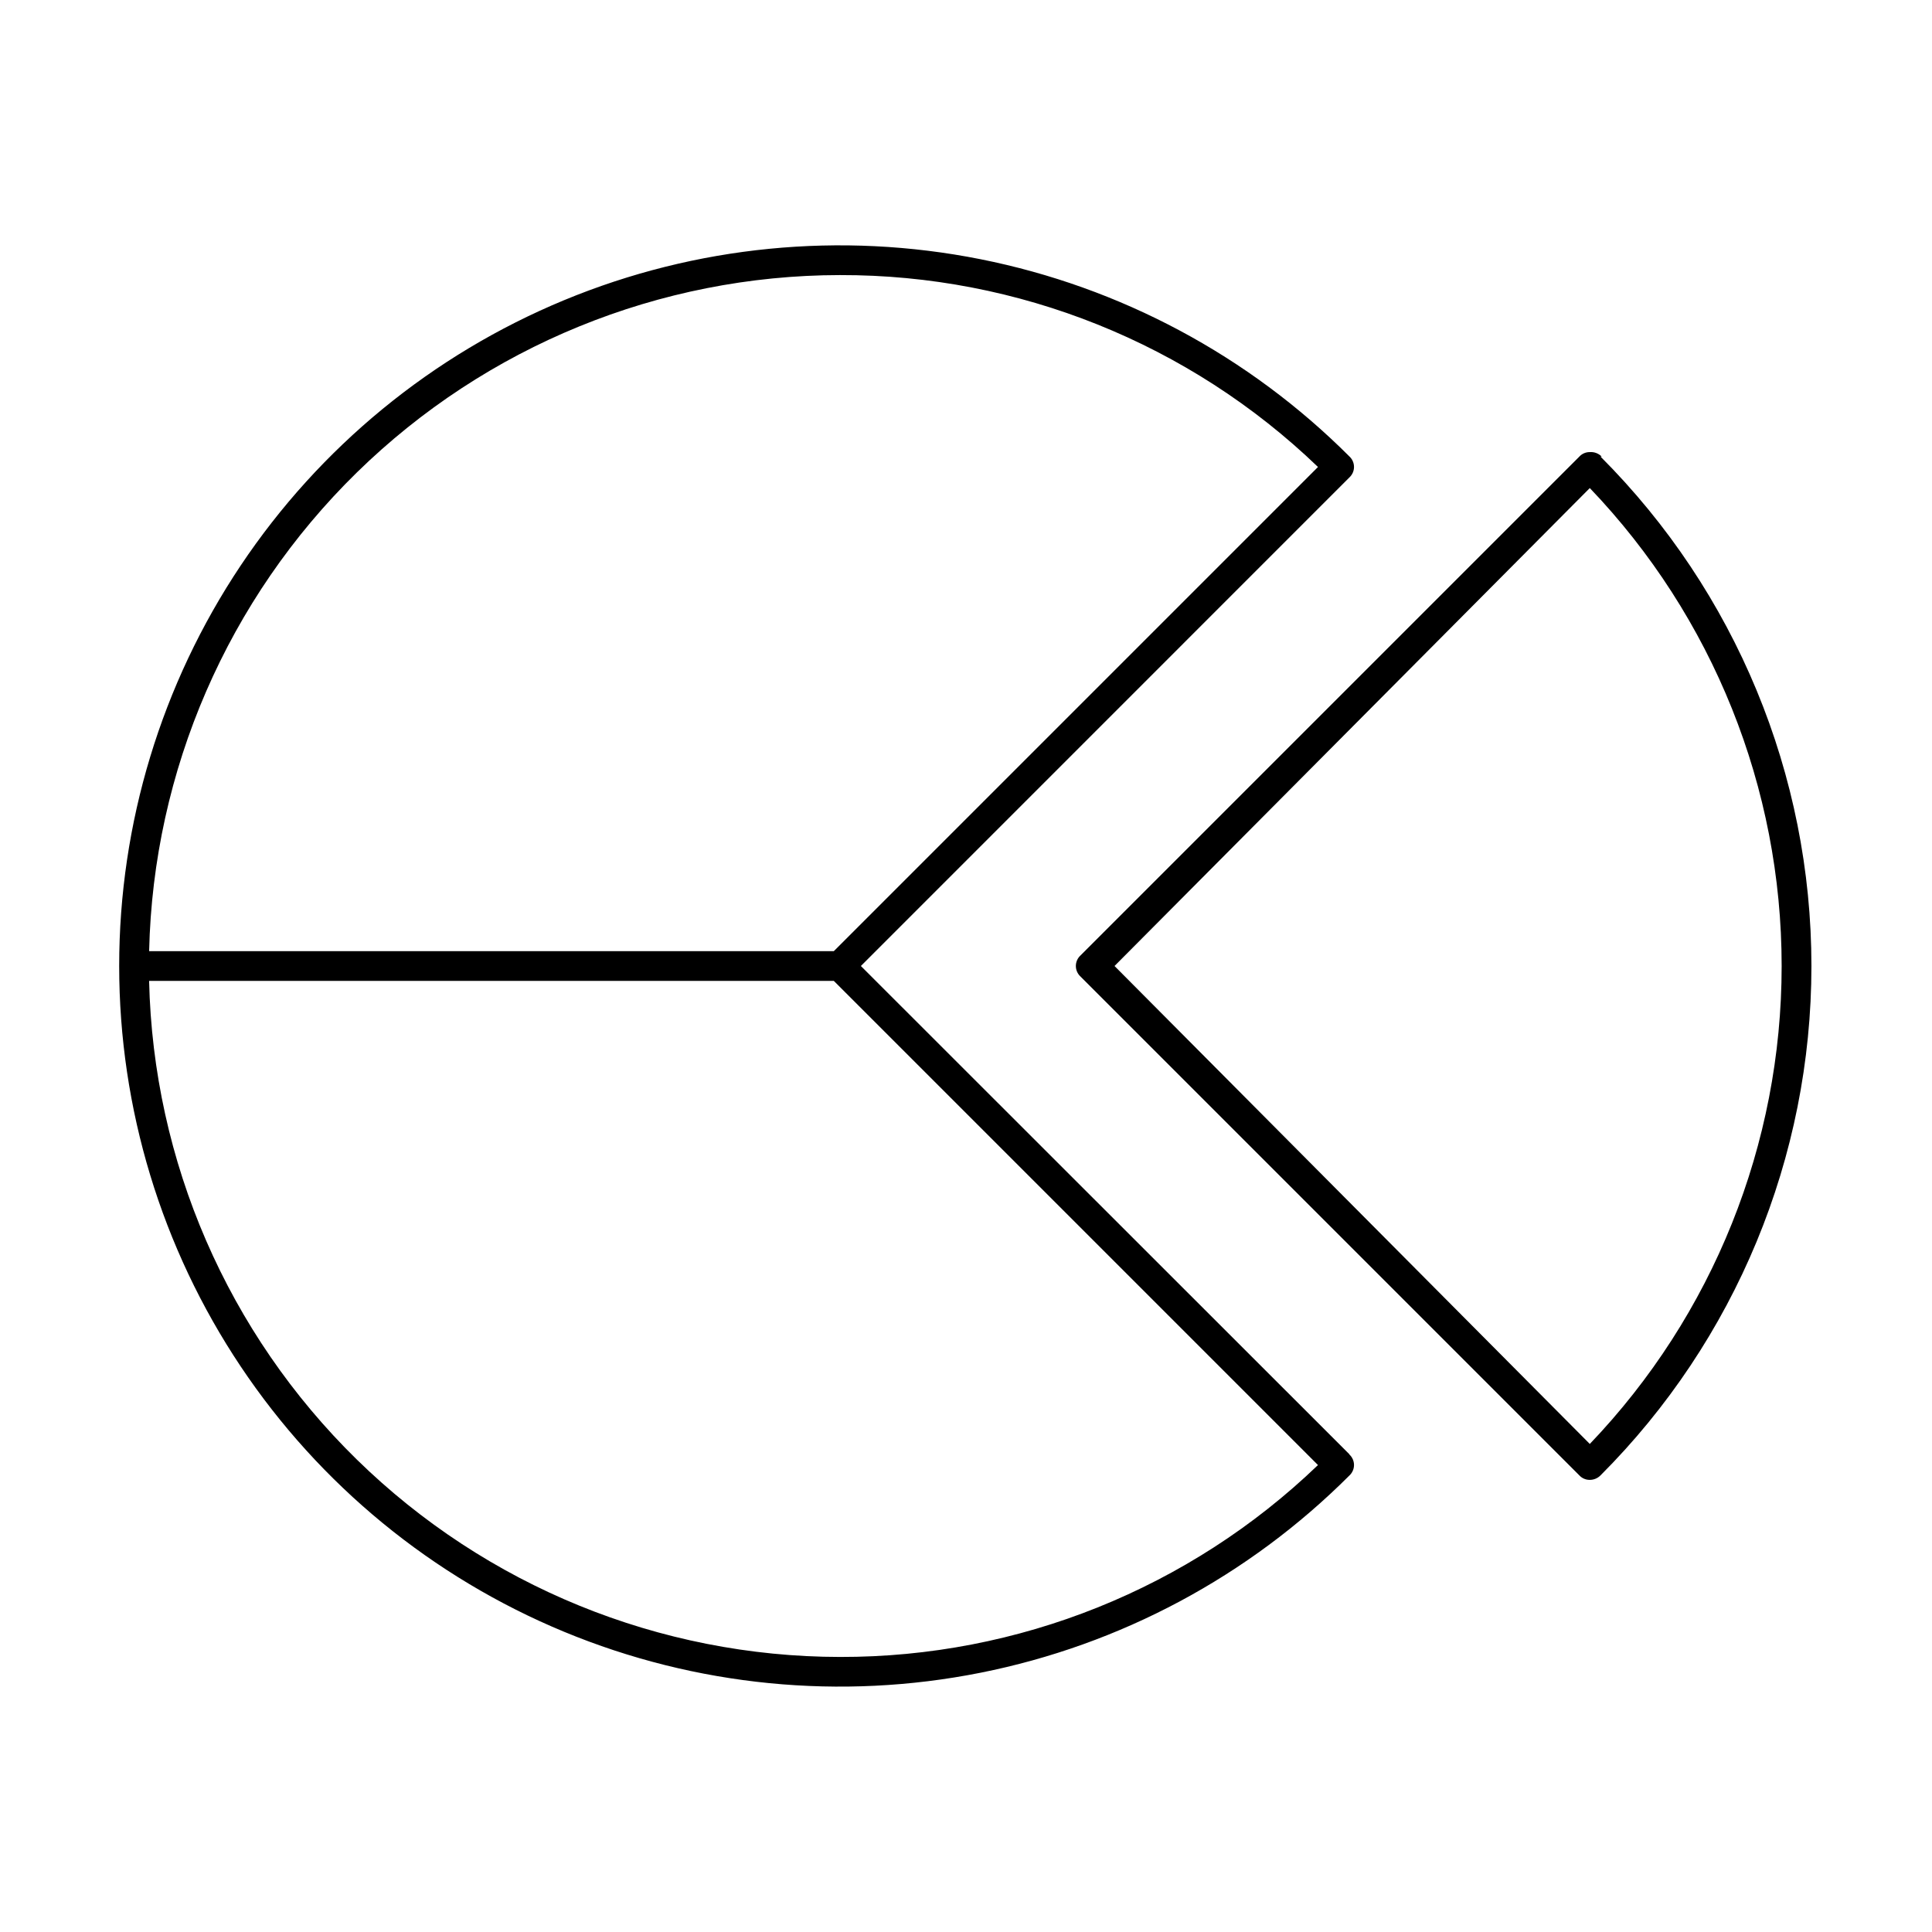 <?xml version="1.0" encoding="UTF-8"?>
<!-- The Best Svg Icon site in the world: iconSvg.co, Visit us! https://iconsvg.co -->
<svg fill="#000000" width="800px" height="800px" version="1.1" viewBox="144 144 512 512" xmlns="http://www.w3.org/2000/svg">
 <g>
  <path d="m568.46 264.99c-0.828-0.836-1.977-1.266-3.148-1.18-1.047-0.012-2.047 0.418-2.758 1.18l-132.25 132.25c-0.762 0.715-1.191 1.711-1.191 2.758 0 1.043 0.43 2.039 1.191 2.754l132.25 132.25c0.711 0.766 1.711 1.191 2.758 1.18 1.062 0 2.082-0.426 2.832-1.18 35.793-35.812 55.902-84.371 55.902-135s-20.109-99.195-55.902-135.01zm-3.148 261.67-125.95-126.66 125.95-126.66c32.629 34.098 50.844 79.469 50.844 126.66 0 47.191-18.215 92.566-50.844 126.66z"/>
  <path d="m501.55 529.34-129.41-129.34 129.49-129.5c0.762-0.715 1.195-1.711 1.195-2.754 0-1.047-0.434-2.043-1.195-2.758-26.703-26.719-60.73-44.914-97.781-52.293-37.047-7.375-75.449-3.602-110.35 10.852-34.902 14.453-64.734 38.93-85.723 70.336-20.988 31.41-32.191 68.336-32.191 106.11 0 37.773 11.203 74.699 32.191 106.11 20.988 31.406 50.82 55.887 85.723 70.336 34.902 14.453 73.305 18.23 110.35 10.852 37.051-7.375 71.078-25.574 97.781-52.293 0.762-0.715 1.195-1.711 1.195-2.754 0-1.047-0.434-2.043-1.195-2.758zm-134.93-312.44c47.219-0.113 92.633 18.121 126.66 50.855l-128.31 128.31h-181.45c1.086-47.855 20.852-93.391 55.066-126.87 34.215-33.477 80.164-52.246 128.04-52.297zm0 366.21c-47.871-0.051-93.82-18.82-128.04-52.297-34.215-33.48-53.98-79.012-55.066-126.87h181.45l128.31 128.31v0.004c-34.039 32.719-79.445 50.949-126.66 50.852z"/>
 </g>
</svg>